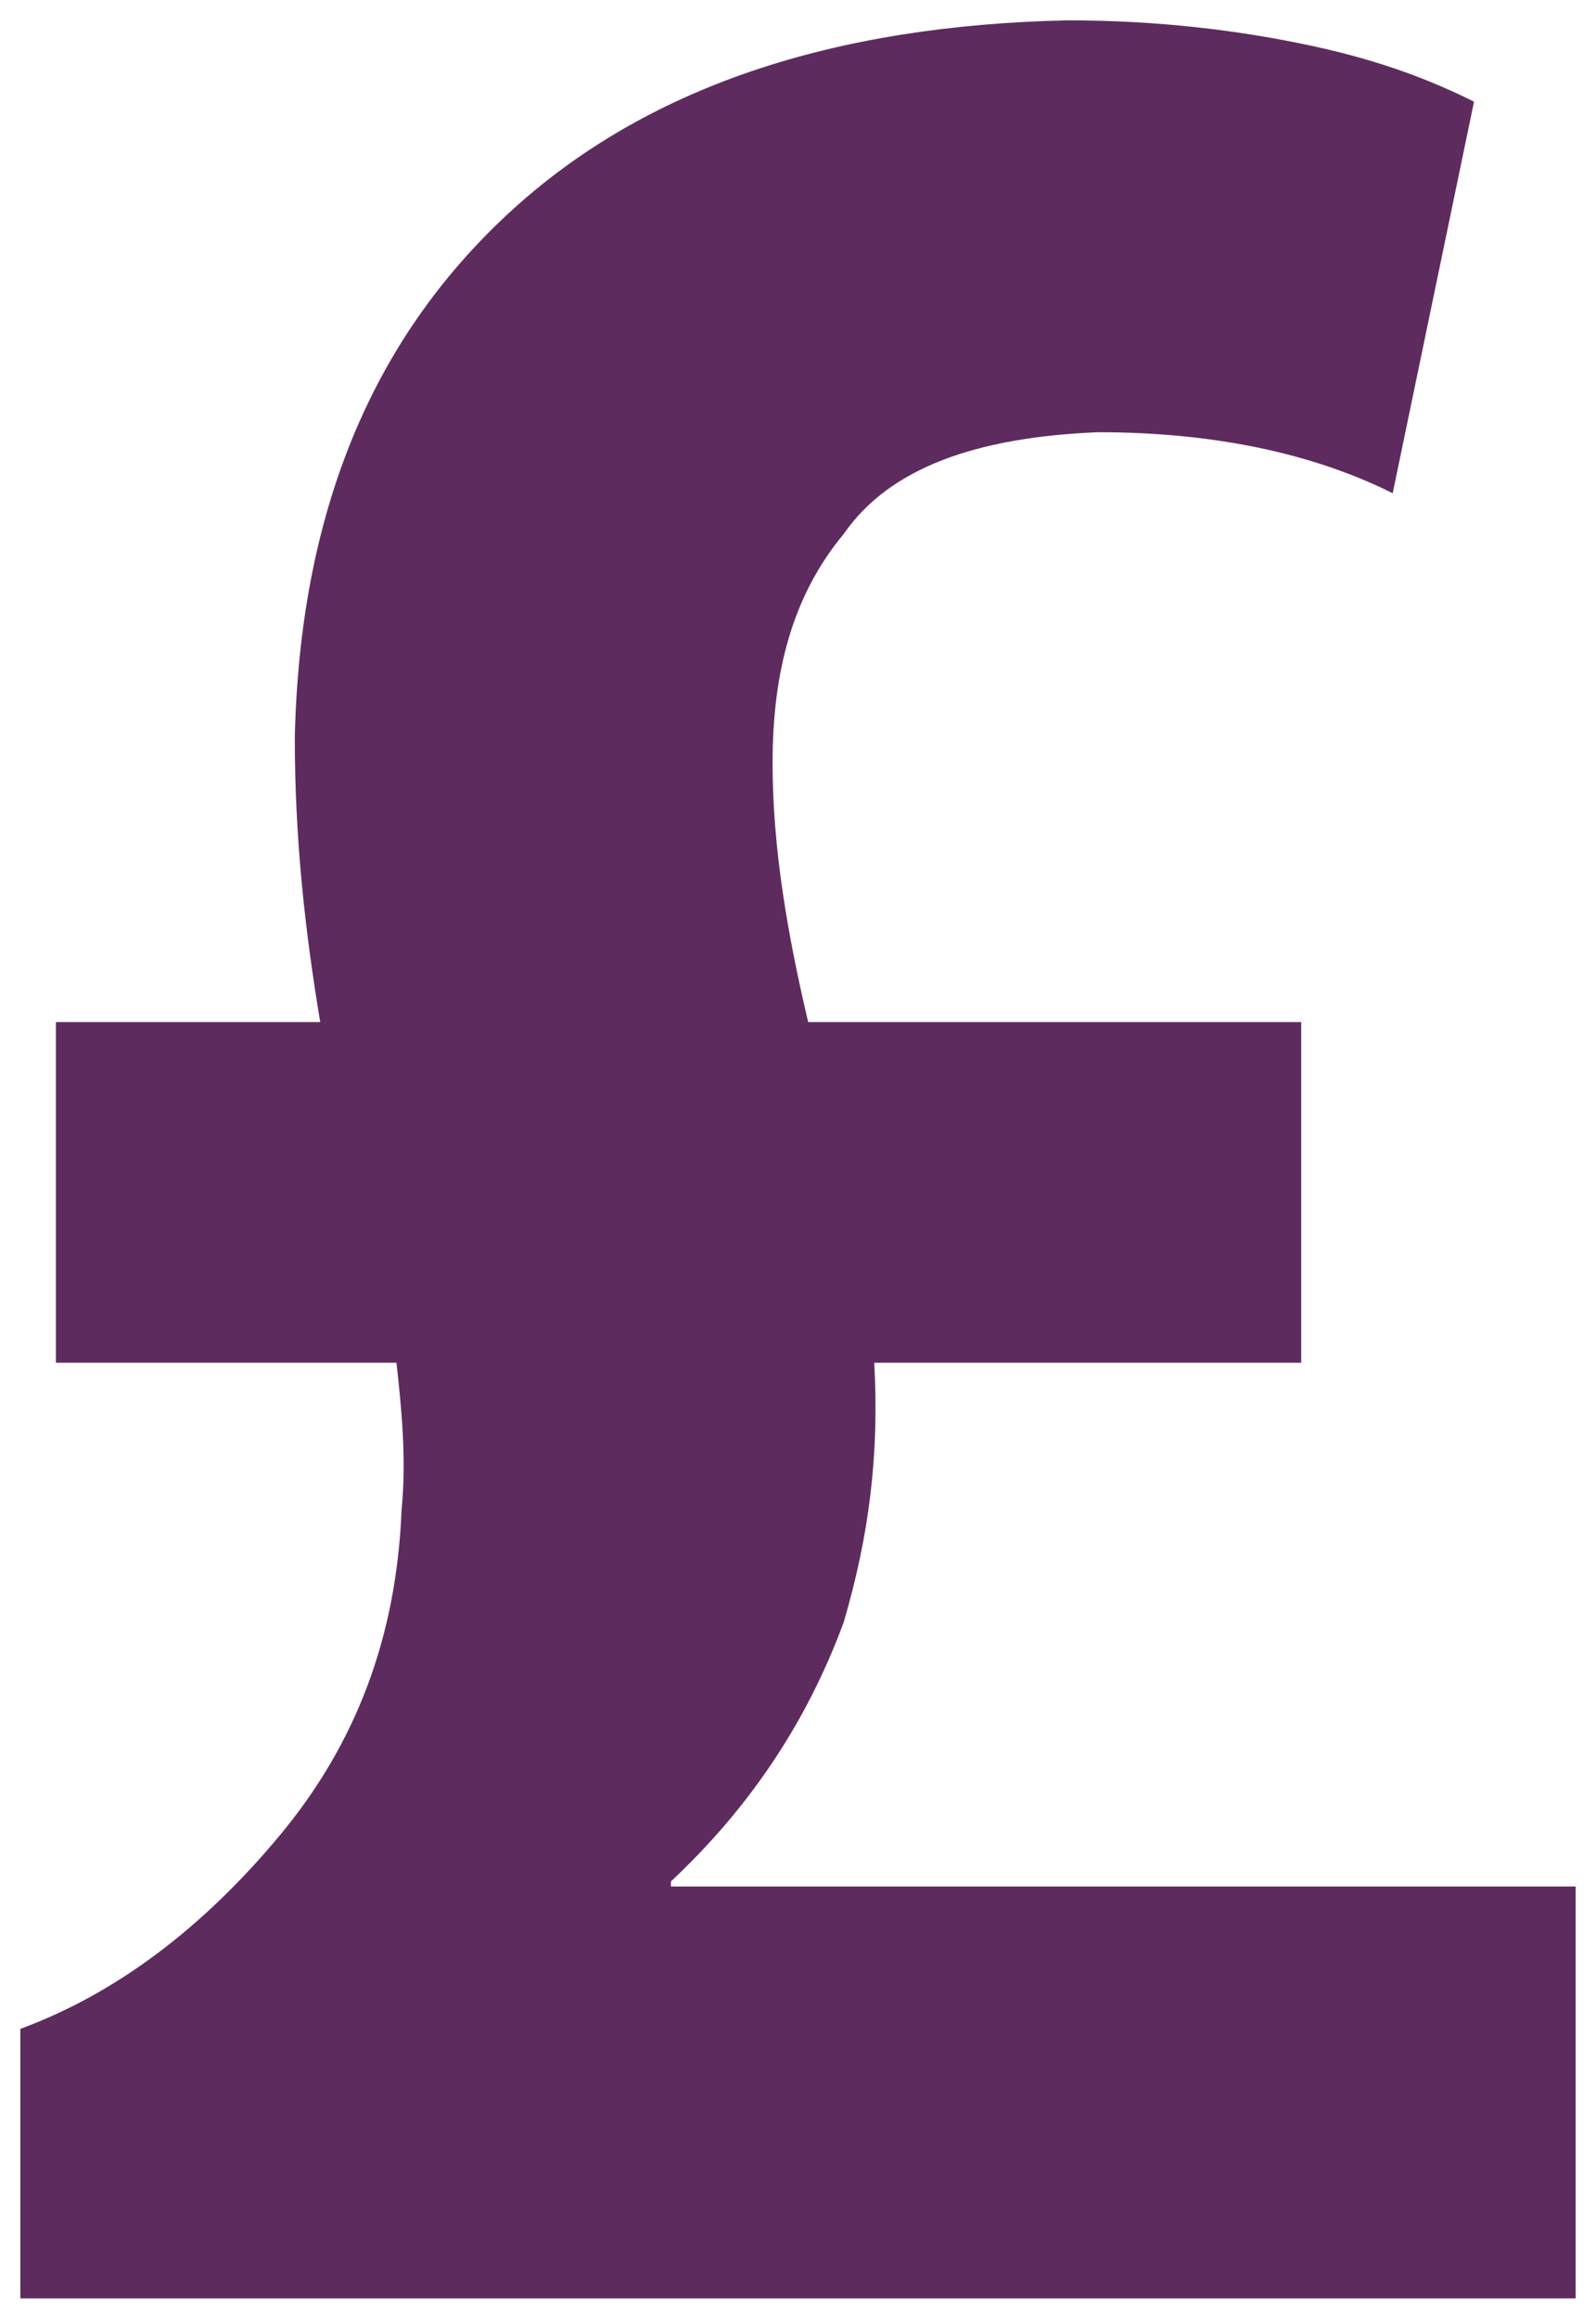 <svg width="314" height="456" viewBox="0 0 314 456" fill="none" xmlns="http://www.w3.org/2000/svg">
<g filter="url(#filter0_d_9_16)">
<path d="M310 448V367H132V366C148 351 159 334 166 315C171 298 173 282 172 264H256V197H159C155 180 152 163 152 146C152 128 156 113 166 101C175 88 192 82 216 81C241 81 260 86 274 93L290 16C282 12 272 8 258 5C244 2 228 0 210 0C164 1 127 13 100 38C73 63 59 97 58 141C58 161 60 179 63 197H11V264H78C79 273 80 283 79 293C78 318 70 339 55 357C40 375 23 388 4 395V448H310V448Z" fill="#5E2B5F"/>
</g>
<defs>
<filter id="filter0_d_9_16" x="0" y="0" width="314" height="456" filterUnits="userSpaceOnUse" color-interpolation-filters="sRGB">
<feFlood flood-opacity="0" result="BackgroundImageFix"/>
<feColorMatrix in="SourceAlpha" type="matrix" values="0 0 0 0 0 0 0 0 0 0 0 0 0 0 0 0 0 0 127 0" result="hardAlpha"/>
<feOffset dy="4"/>
<feGaussianBlur stdDeviation="2"/>
<feComposite in2="hardAlpha" operator="out"/>
<feColorMatrix type="matrix" values="0 0 0 0 0 0 0 0 0 0 0 0 0 0 0 0 0 0 0.25 0"/>
<feBlend mode="normal" in2="BackgroundImageFix" result="effect1_dropShadow_9_16"/>
<feBlend mode="normal" in="SourceGraphic" in2="effect1_dropShadow_9_16" result="shape"/>
</filter>
</defs>
</svg>
